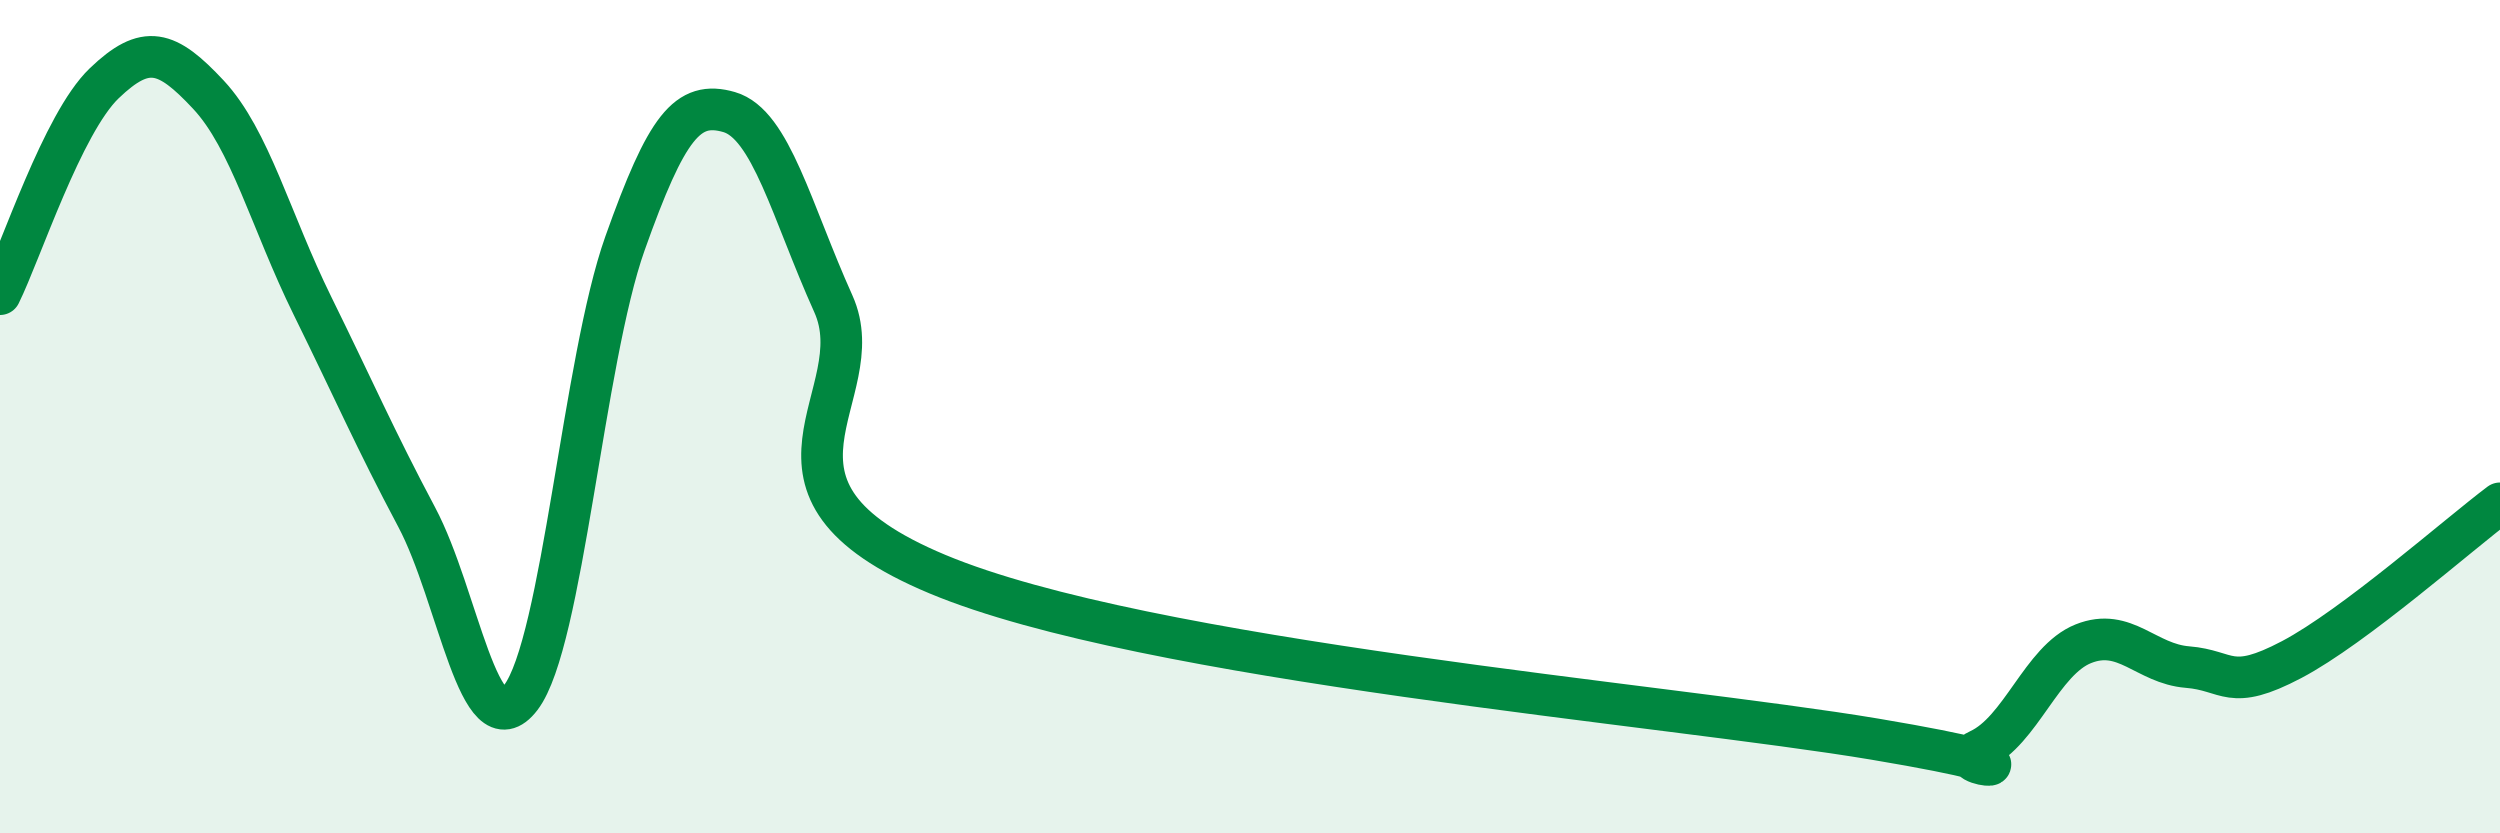 
    <svg width="60" height="20" viewBox="0 0 60 20" xmlns="http://www.w3.org/2000/svg">
      <path
        d="M 0,7.06 C 0.5,6.05 1.5,2.96 2.5,2 C 3.5,1.04 4,1.2 5,2.27 C 6,3.34 6.5,5.31 7.5,7.34 C 8.5,9.37 9,10.53 10,12.41 C 11,14.29 11.5,18.05 12.5,16.74 C 13.5,15.43 14,8.65 15,5.84 C 16,3.03 16.5,2.4 17.5,2.69 C 18.5,2.98 19,5.07 20,7.29 C 21,9.51 17.5,11.69 22.5,13.78 C 27.5,15.87 40,16.9 45,17.74 C 50,18.58 46.5,18.46 47.5,18 C 48.5,17.54 49,15.85 50,15.45 C 51,15.05 51.5,15.93 52.5,16.01 C 53.5,16.09 53.5,16.62 55,15.83 C 56.5,15.04 59,12.83 60,12.08L60 20L0 20Z"
        fill="#008740"
        opacity="0.1"
        stroke-linecap="round"
        stroke-linejoin="round"
      />
      <path
        d="M 0,7.06 C 0.5,6.05 1.5,2.96 2.5,2 C 3.5,1.04 4,1.2 5,2.27 C 6,3.34 6.5,5.31 7.5,7.34 C 8.5,9.37 9,10.53 10,12.41 C 11,14.29 11.5,18.05 12.5,16.74 C 13.5,15.43 14,8.65 15,5.84 C 16,3.03 16.5,2.4 17.5,2.69 C 18.5,2.98 19,5.07 20,7.29 C 21,9.51 17.5,11.69 22.5,13.78 C 27.5,15.87 40,16.9 45,17.74 C 50,18.58 46.5,18.46 47.5,18 C 48.5,17.54 49,15.85 50,15.45 C 51,15.05 51.5,15.93 52.5,16.01 C 53.5,16.09 53.5,16.62 55,15.83 C 56.5,15.04 59,12.83 60,12.08"
        stroke="#008740"
        stroke-width="1"
        fill="none"
        stroke-linecap="round"
        stroke-linejoin="round"
      />
    </svg>
  